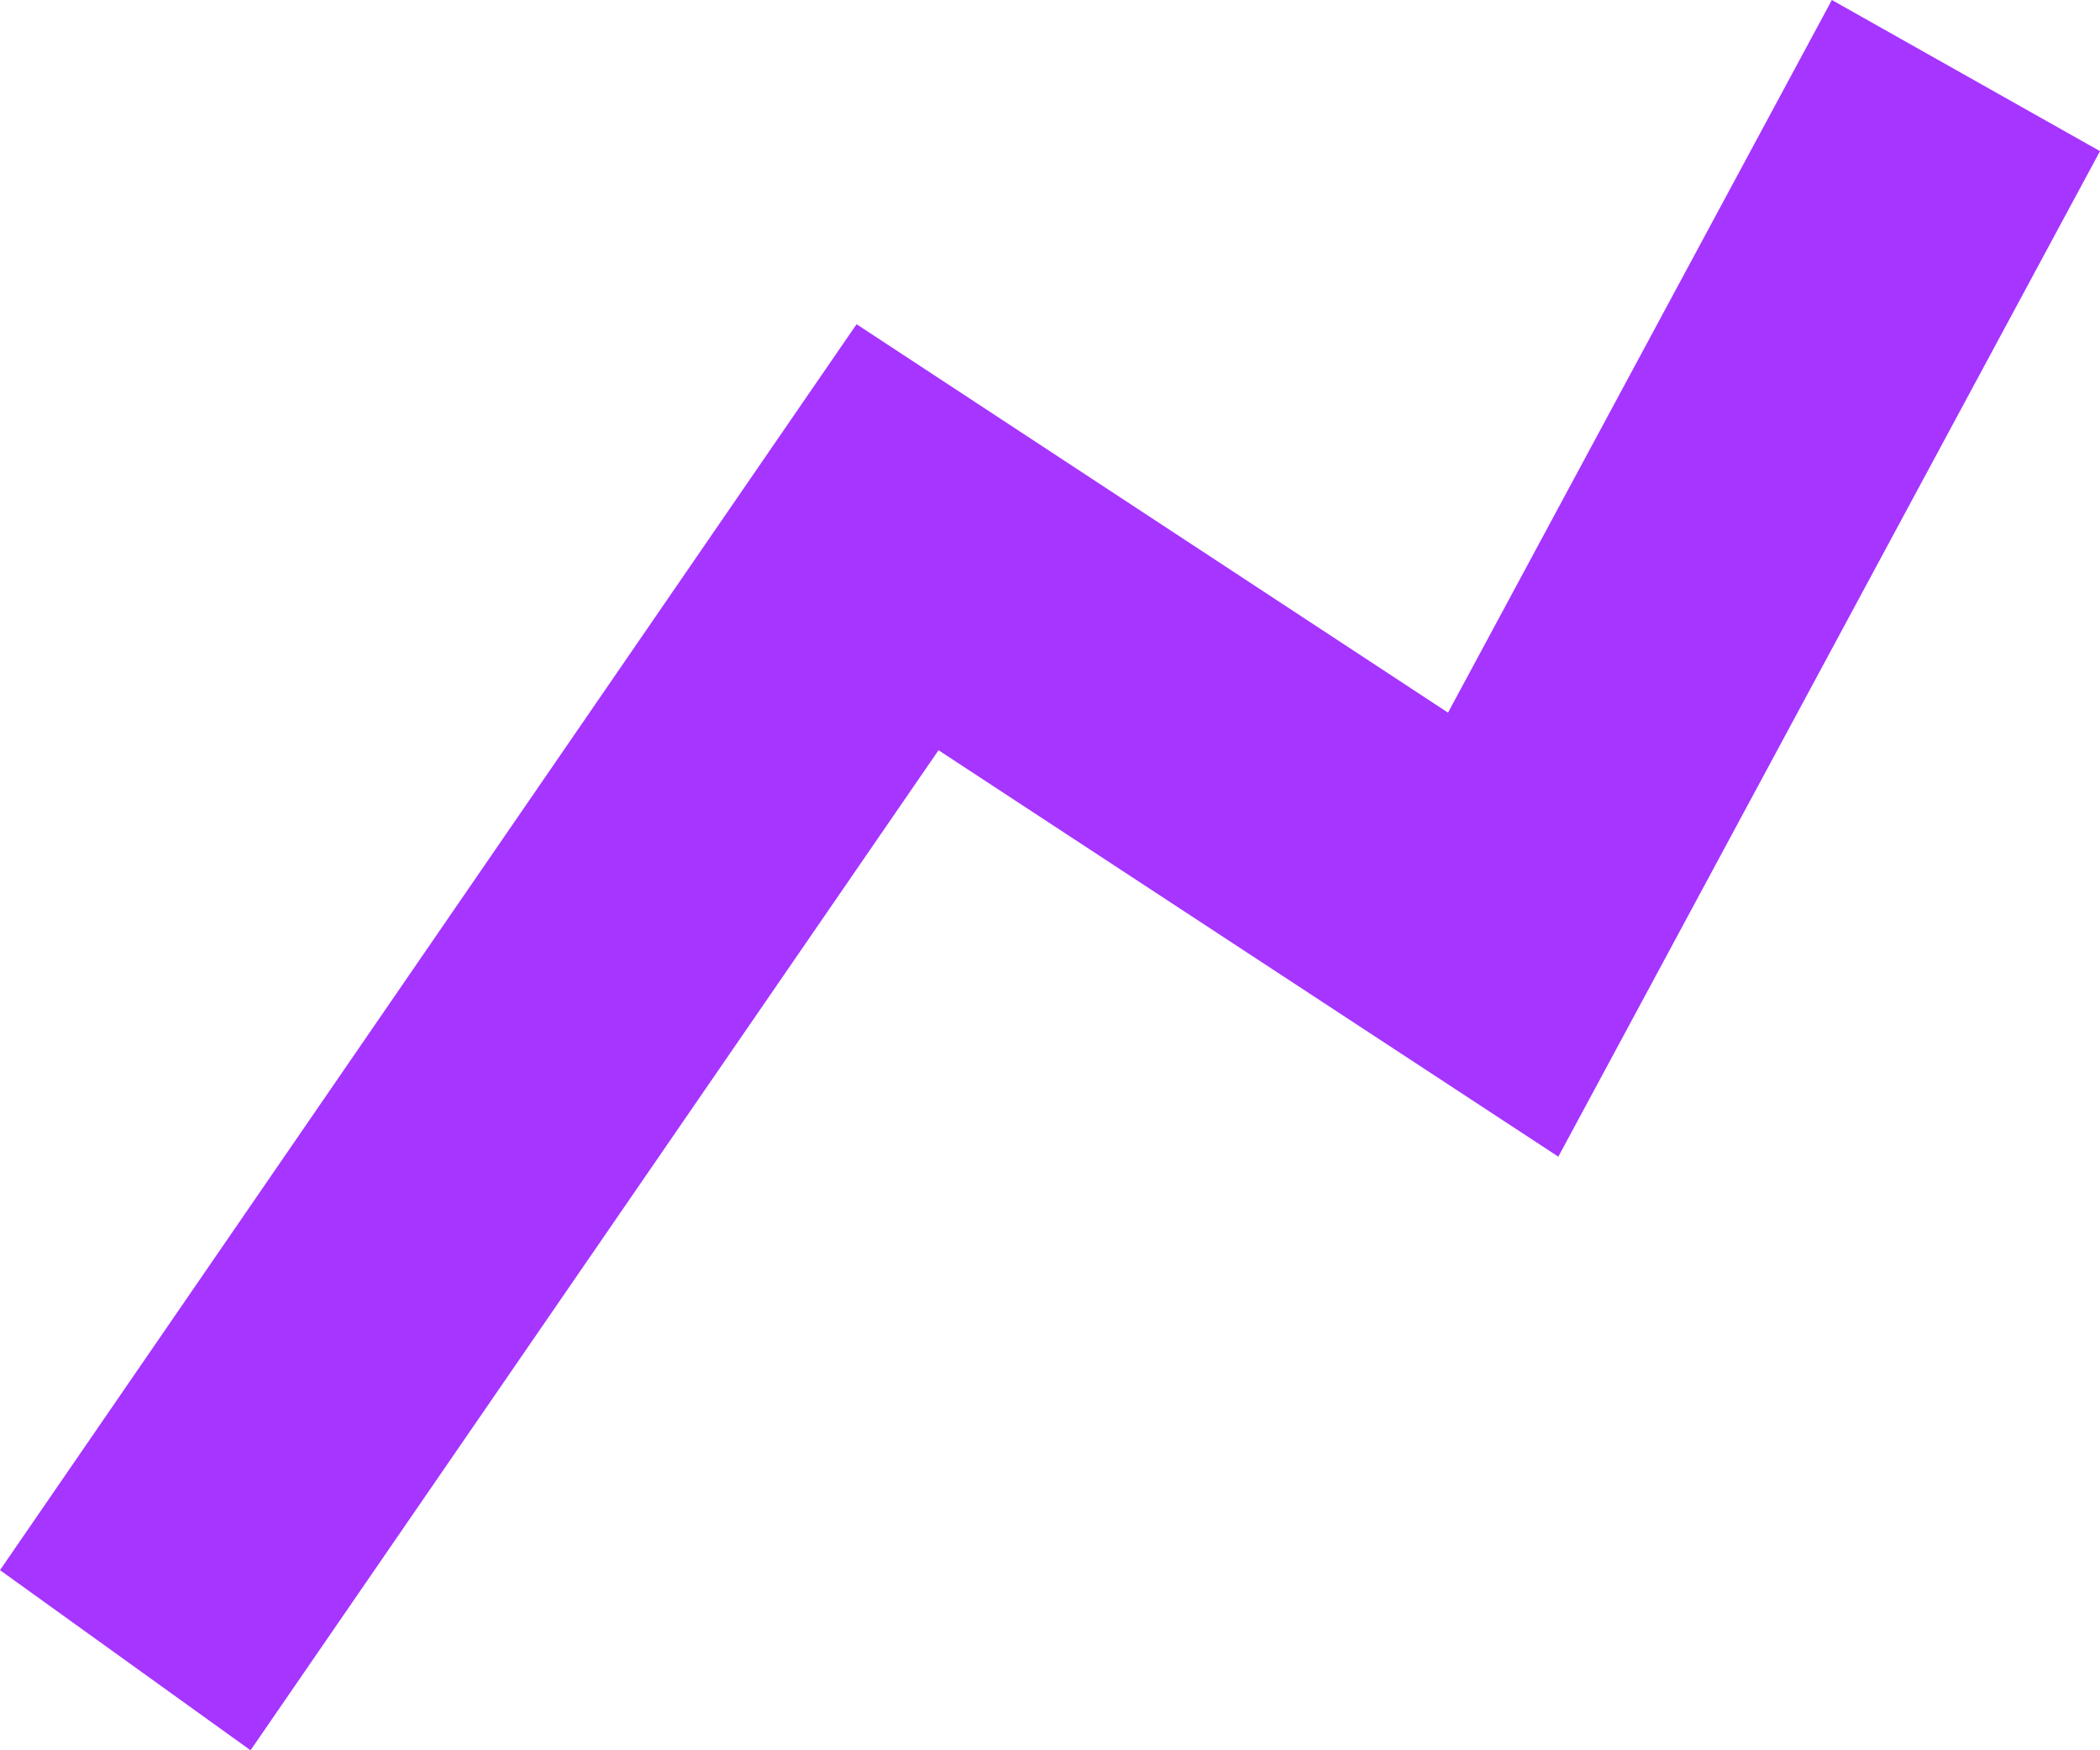 <?xml version="1.0" encoding="UTF-8"?> <svg xmlns="http://www.w3.org/2000/svg" width="96" height="80" viewBox="0 0 96 80" fill="none"> <path d="M11.453 80L0 71.767L39.157 14.819L66.195 32.573L83.742 0L96 6.908L71.238 52.868L42.904 34.291L11.453 80Z" fill="#A635FF"></path> </svg> 
